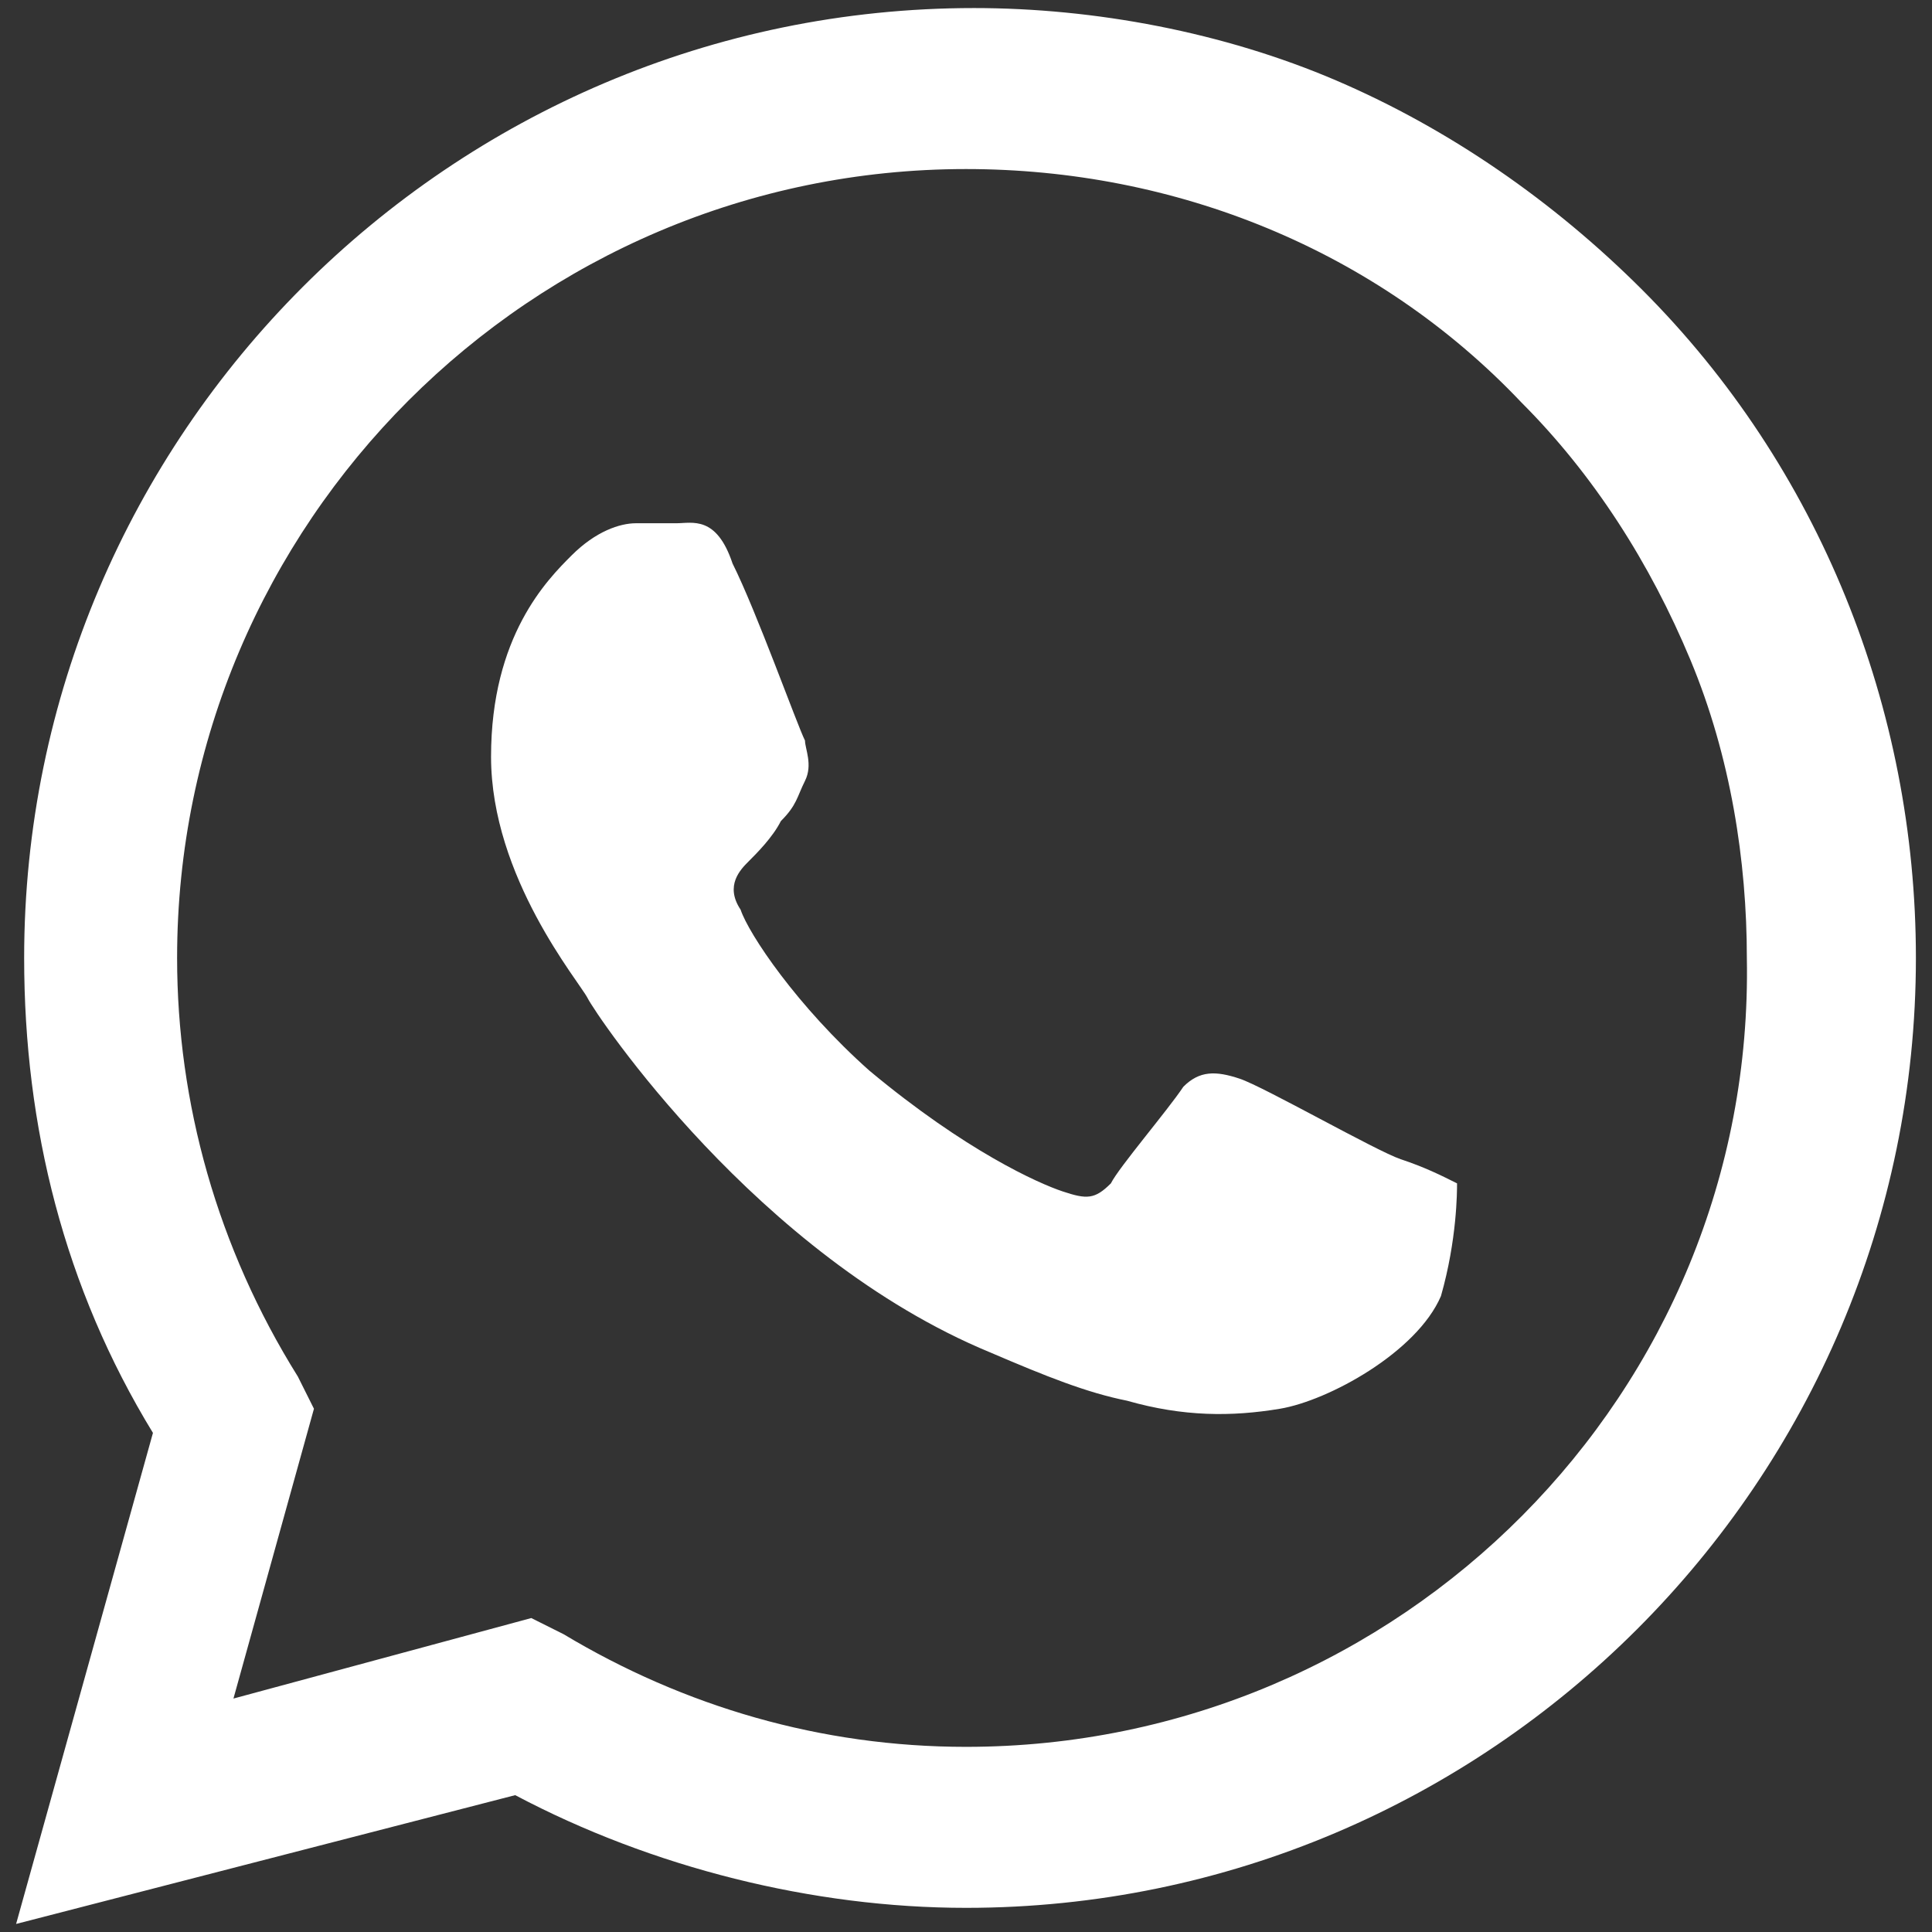 <?xml version="1.0" encoding="utf-8"?>
<!-- Generator: Adobe Illustrator 28.1.0, SVG Export Plug-In . SVG Version: 6.00 Build 0)  -->
<svg version="1.1" id="Camada_1" xmlns="http://www.w3.org/2000/svg" xmlns:xlink="http://www.w3.org/1999/xlink" x="0px" y="0px"
	 viewBox="0 0 24 24" style="enable-background:new 0 0 24 24;" xml:space="preserve">
<rect x="0" y="0" width="24" height="24" fill="#333333" stroke="none"/>
<style type="text/css">
	.st0{fill:#FFFFFF;}
</style>
<path class="st0" d="M20.4,3.6c-1.1-1.1-2.4-2-3.8-2.6c-1.4-0.6-3-0.9-4.5-0.9C5.6,0.1,0.3,5.4,0.3,11.9c0,2.1,0.5,4.1,1.6,5.9
	l-1.7,6.1l6.2-1.6c1.7,0.9,3.7,1.4,5.6,1.4c6.5,0,11.8-5.3,11.8-11.8C23.8,8.8,22.6,5.8,20.4,3.6z M12,21.7c-1.8,0-3.5-0.5-5-1.4
	l-0.4-0.2l-3.7,1l1-3.6l-0.2-0.4c-1-1.6-1.5-3.4-1.5-5.2c0-5.4,4.4-9.8,9.8-9.8c2.6,0,5.1,1,6.9,2.9c0.9,0.9,1.6,2,2.1,3.2
	c0.5,1.2,0.7,2.5,0.7,3.7C21.8,17.3,17.4,21.7,12,21.7z M17.4,14.4c-0.3-0.1-1.7-0.9-2-1c-0.3-0.1-0.5-0.1-0.7,0.1
	c-0.2,0.3-0.8,1-0.9,1.2c-0.2,0.2-0.3,0.2-0.6,0.1c-0.3-0.1-1.2-0.5-2.4-1.5c-0.9-0.8-1.5-1.7-1.6-2c-0.2-0.3,0-0.5,0.1-0.6
	c0.1-0.1,0.3-0.3,0.4-0.5C9.9,10,9.9,9.9,10,9.7c0.1-0.2,0-0.4,0-0.5C9.9,9,9.4,7.6,9.1,7C8.9,6.4,8.6,6.5,8.4,6.5H7.9
	c-0.2,0-0.5,0.1-0.8,0.4c-0.3,0.3-1,1-1,2.5s1.1,2.8,1.2,3c0.1,0.2,2.1,3.2,5,4.4c0.7,0.3,1.2,0.5,1.7,0.6c0.7,0.2,1.3,0.2,1.9,0.1
	c0.6-0.1,1.7-0.7,2-1.4c0.2-0.7,0.2-1.3,0.2-1.4C17.9,14.6,17.7,14.5,17.4,14.4z"/>
</svg>
